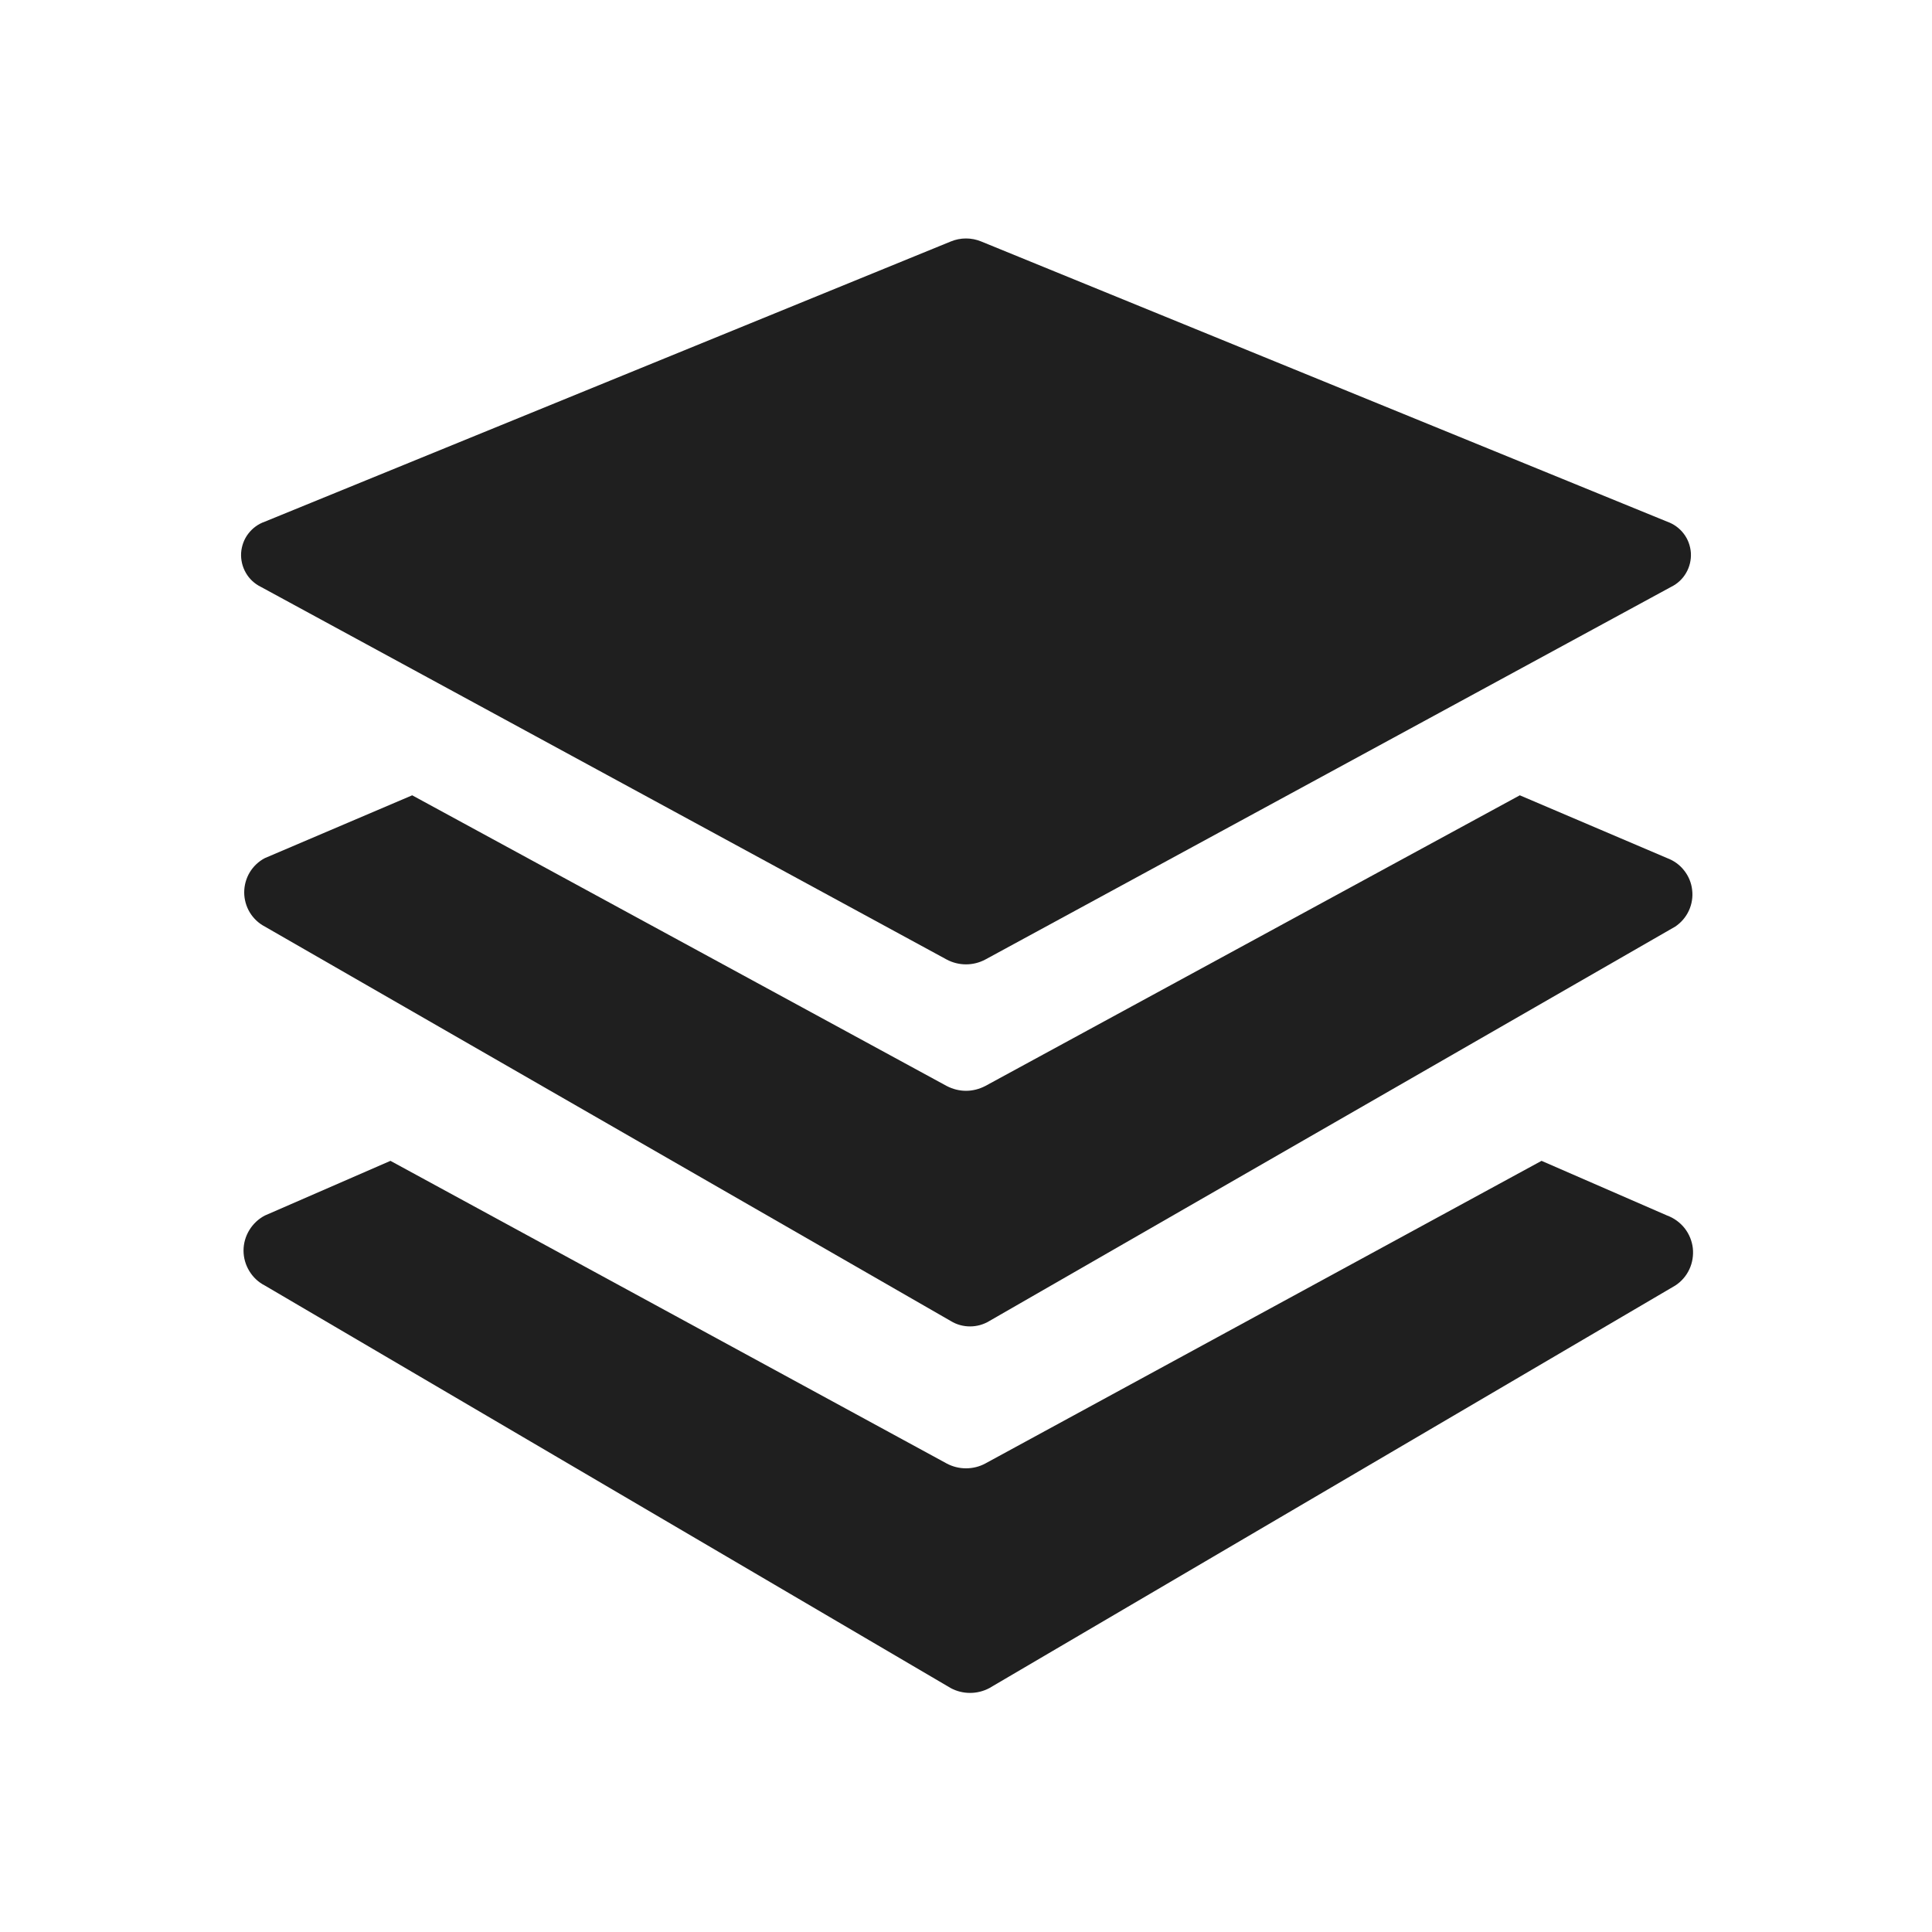 <svg xmlns="http://www.w3.org/2000/svg" width="20" height="20" viewBox="0 0 20 20" fill="none">
    <path d="M2.7 6.075L9.8 9.933C9.862 9.966 9.93 9.983 10 9.983C10.07 9.983 10.138 9.966 10.2 9.933L17.3 6.075C17.365 6.043 17.419 5.993 17.455 5.93C17.491 5.868 17.508 5.796 17.504 5.724C17.499 5.652 17.474 5.582 17.43 5.525C17.386 5.467 17.326 5.424 17.258 5.4L10.158 2.5C10.057 2.458 9.943 2.458 9.842 2.5L2.742 5.4C2.673 5.424 2.614 5.467 2.57 5.525C2.526 5.582 2.501 5.652 2.496 5.724C2.492 5.796 2.509 5.868 2.545 5.93C2.581 5.993 2.635 6.043 2.7 6.075Z" fill="#1F1F1F"/>
    <path d="M17.258 8.883L15.733 8.233L10.2 11.242C10.138 11.274 10.07 11.292 10 11.292C9.93 11.292 9.862 11.274 9.8 11.242L4.267 8.233L2.742 8.883C2.677 8.917 2.623 8.968 2.585 9.031C2.548 9.093 2.528 9.165 2.528 9.238C2.528 9.31 2.548 9.382 2.585 9.444C2.623 9.507 2.677 9.558 2.742 9.592L9.842 13.675C9.902 13.712 9.971 13.731 10.042 13.731C10.112 13.731 10.181 13.712 10.242 13.675L17.342 9.592C17.403 9.551 17.452 9.494 17.483 9.427C17.514 9.36 17.526 9.285 17.517 9.212C17.509 9.139 17.48 9.069 17.434 9.011C17.389 8.953 17.328 8.909 17.258 8.883Z" fill="#1F1F1F"/>
    <path d="M17.258 12.583L15.958 12.017L10.2 15.15C10.139 15.183 10.07 15.2 10 15.2C9.93 15.2 9.862 15.183 9.8 15.15L4.042 12.017L2.742 12.583C2.675 12.618 2.62 12.67 2.581 12.734C2.542 12.798 2.521 12.871 2.521 12.946C2.521 13.021 2.542 13.094 2.581 13.158C2.62 13.222 2.675 13.274 2.742 13.308L9.842 17.475C9.903 17.508 9.972 17.525 10.042 17.525C10.111 17.525 10.18 17.508 10.242 17.475L17.342 13.308C17.405 13.267 17.456 13.209 17.488 13.14C17.52 13.072 17.532 12.995 17.524 12.92C17.515 12.845 17.486 12.774 17.439 12.714C17.392 12.655 17.329 12.609 17.258 12.583Z" fill="#1F1F1F"/>
</svg>